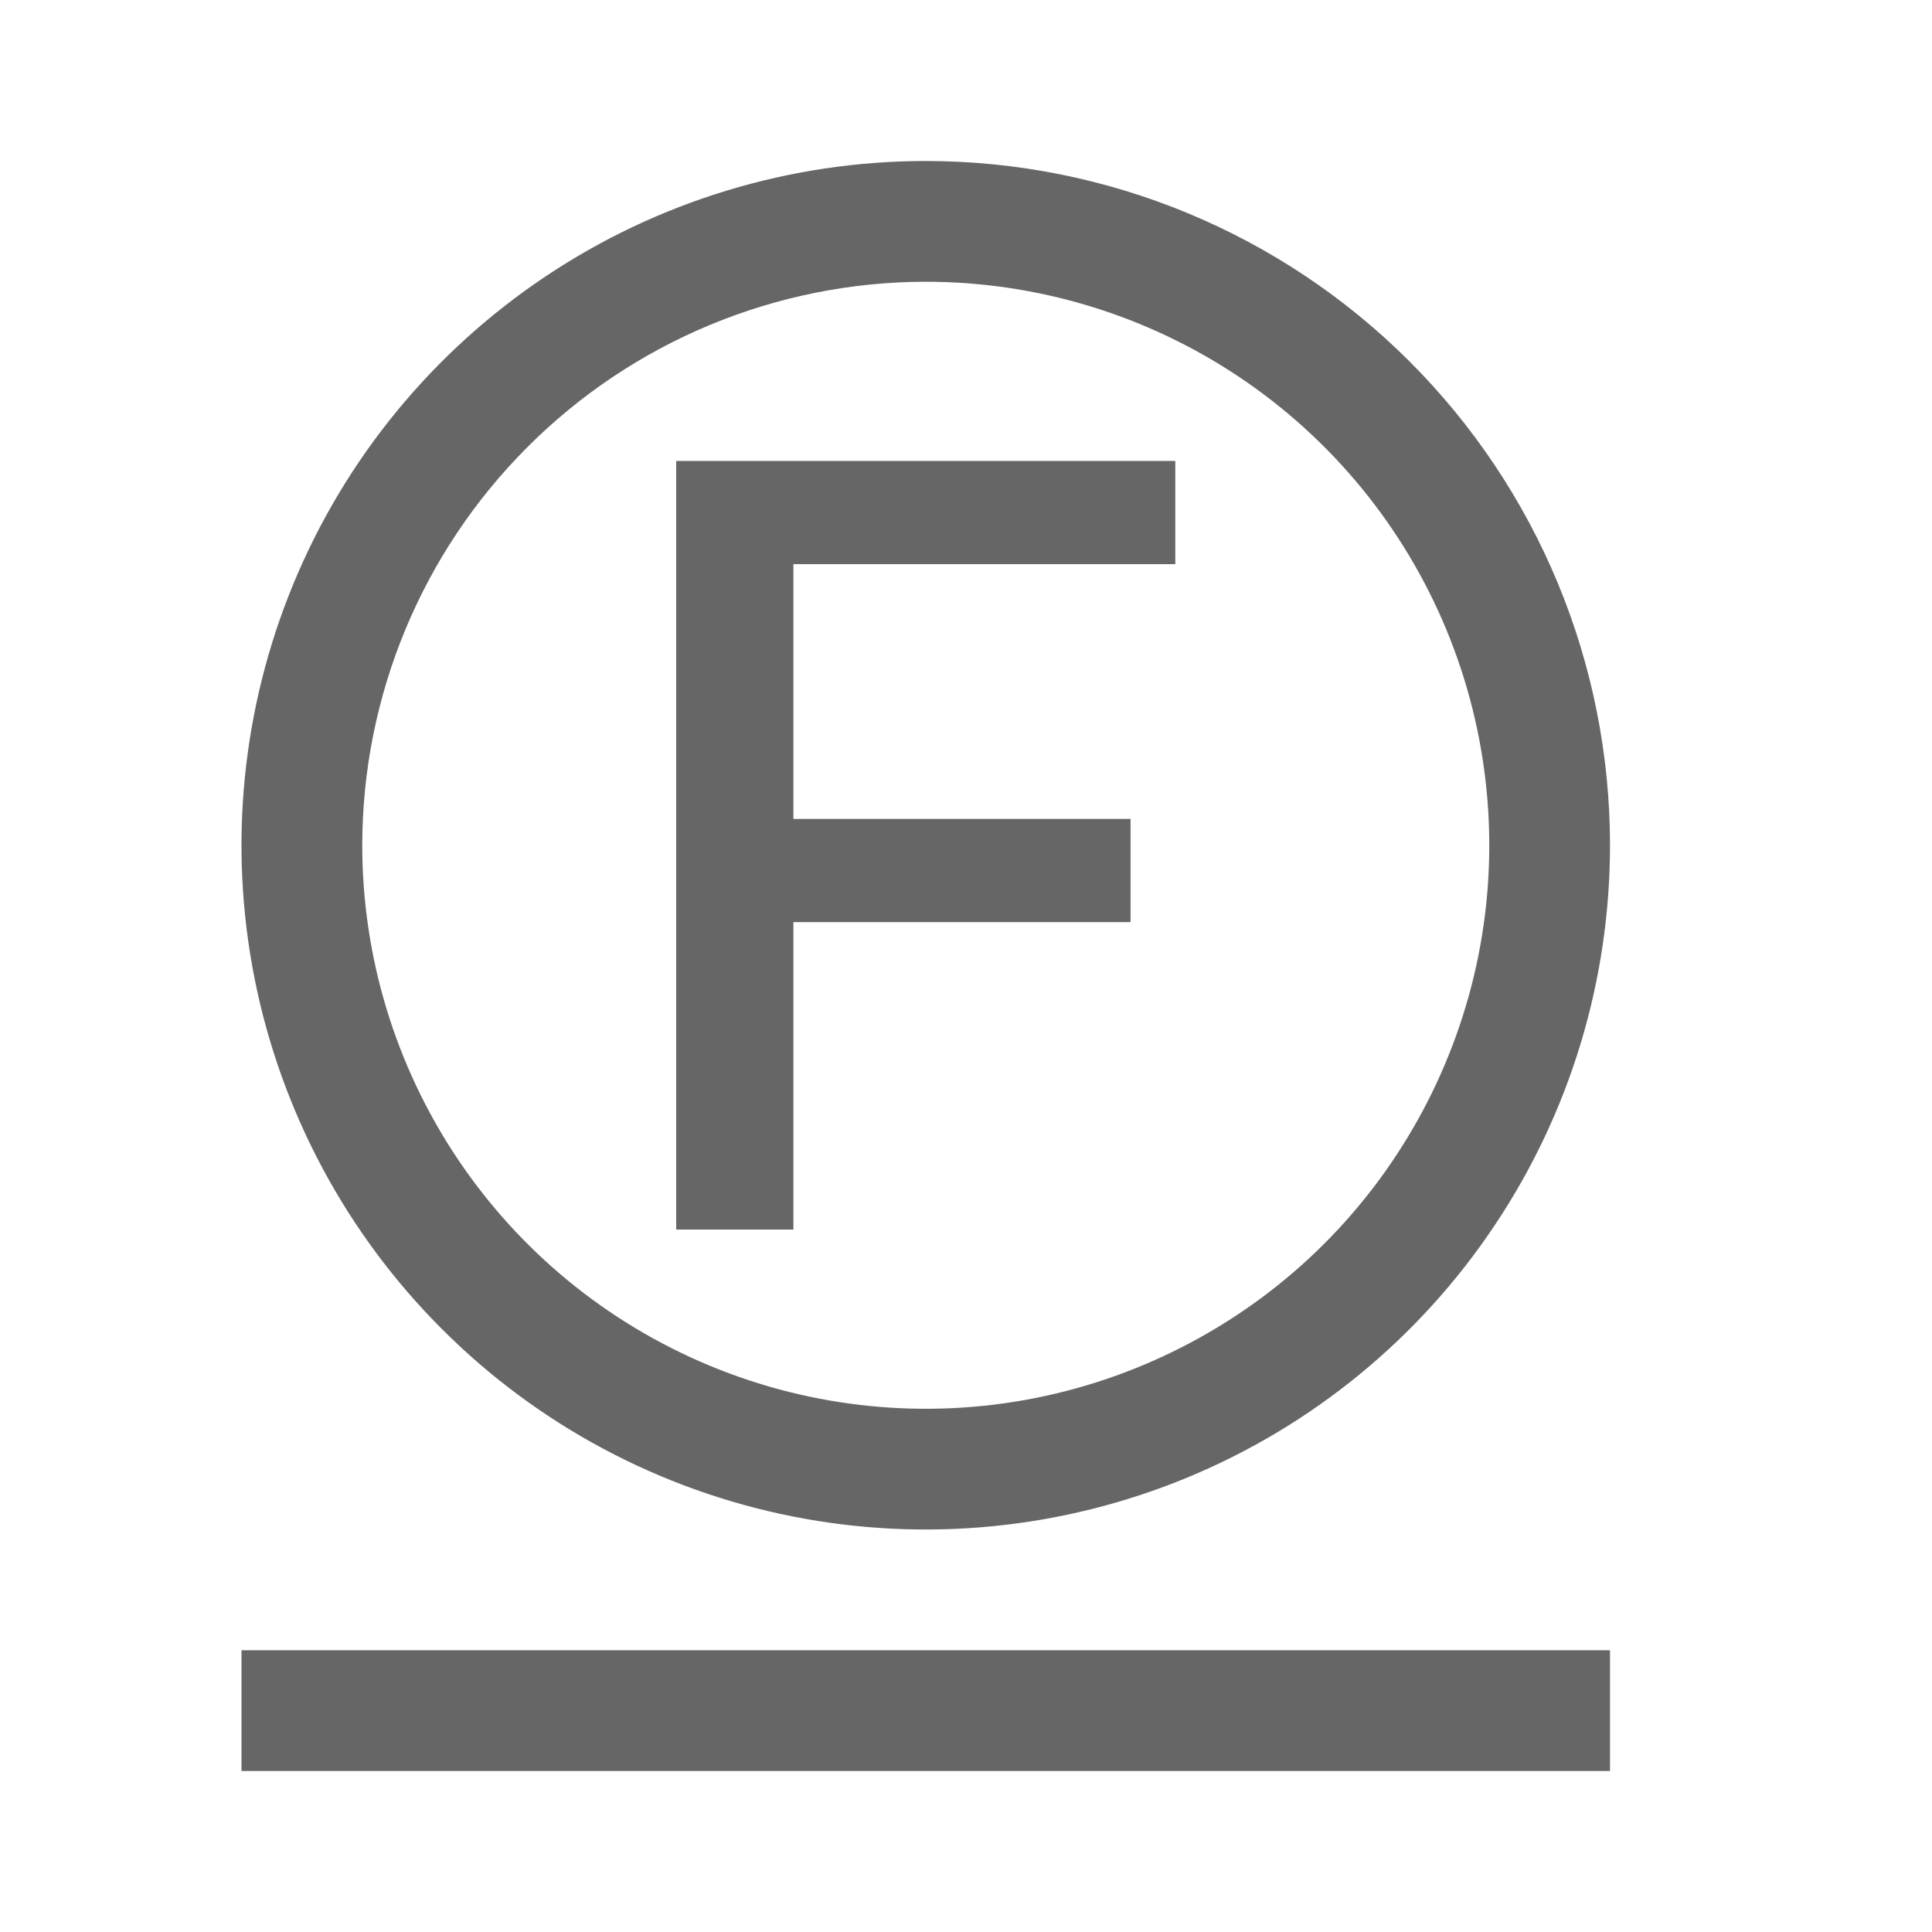 <svg width="24" height="24" viewBox="0 0 24 24" fill="none" xmlns="http://www.w3.org/2000/svg">
<path fill-rule="evenodd" clip-rule="evenodd" d="M9.856 7.008V10.173H14.044V11.455H9.856V15.274H8.4V5.726H14.6V7.008H9.856Z" fill="#666666"/>
<path fill-rule="evenodd" clip-rule="evenodd" d="M11.5 2C9.819 2 8.175 2.499 6.778 3.433C5.38 4.367 4.29 5.694 3.647 7.247C3.004 8.8 2.835 10.509 3.163 12.158C3.491 13.807 4.301 15.322 5.49 16.51C6.678 17.699 8.193 18.509 9.842 18.837C11.491 19.165 13.2 18.996 14.753 18.353C16.306 17.71 17.634 16.62 18.567 15.222C19.502 13.825 20 12.181 20 10.5C20 8.246 19.105 6.084 17.51 4.49C15.916 2.896 13.754 2 11.5 2ZM11.5 3.5C12.884 3.5 14.238 3.911 15.389 4.68C16.54 5.449 17.437 6.542 17.967 7.821C18.497 9.1 18.636 10.508 18.366 11.866C18.095 13.223 17.429 14.471 16.45 15.45C15.471 16.429 14.223 17.095 12.866 17.366C11.508 17.636 10.1 17.497 8.821 16.967C7.542 16.437 6.449 15.54 5.68 14.389C4.911 13.238 4.5 11.884 4.5 10.5C4.502 8.644 5.24 6.865 6.553 5.553C7.865 4.24 9.644 3.502 11.5 3.5Z" fill="#666666"/>
<path fill-rule="evenodd" clip-rule="evenodd" d="M3 22H20V20.5H3V22Z" fill="#666666"/>
</svg>
